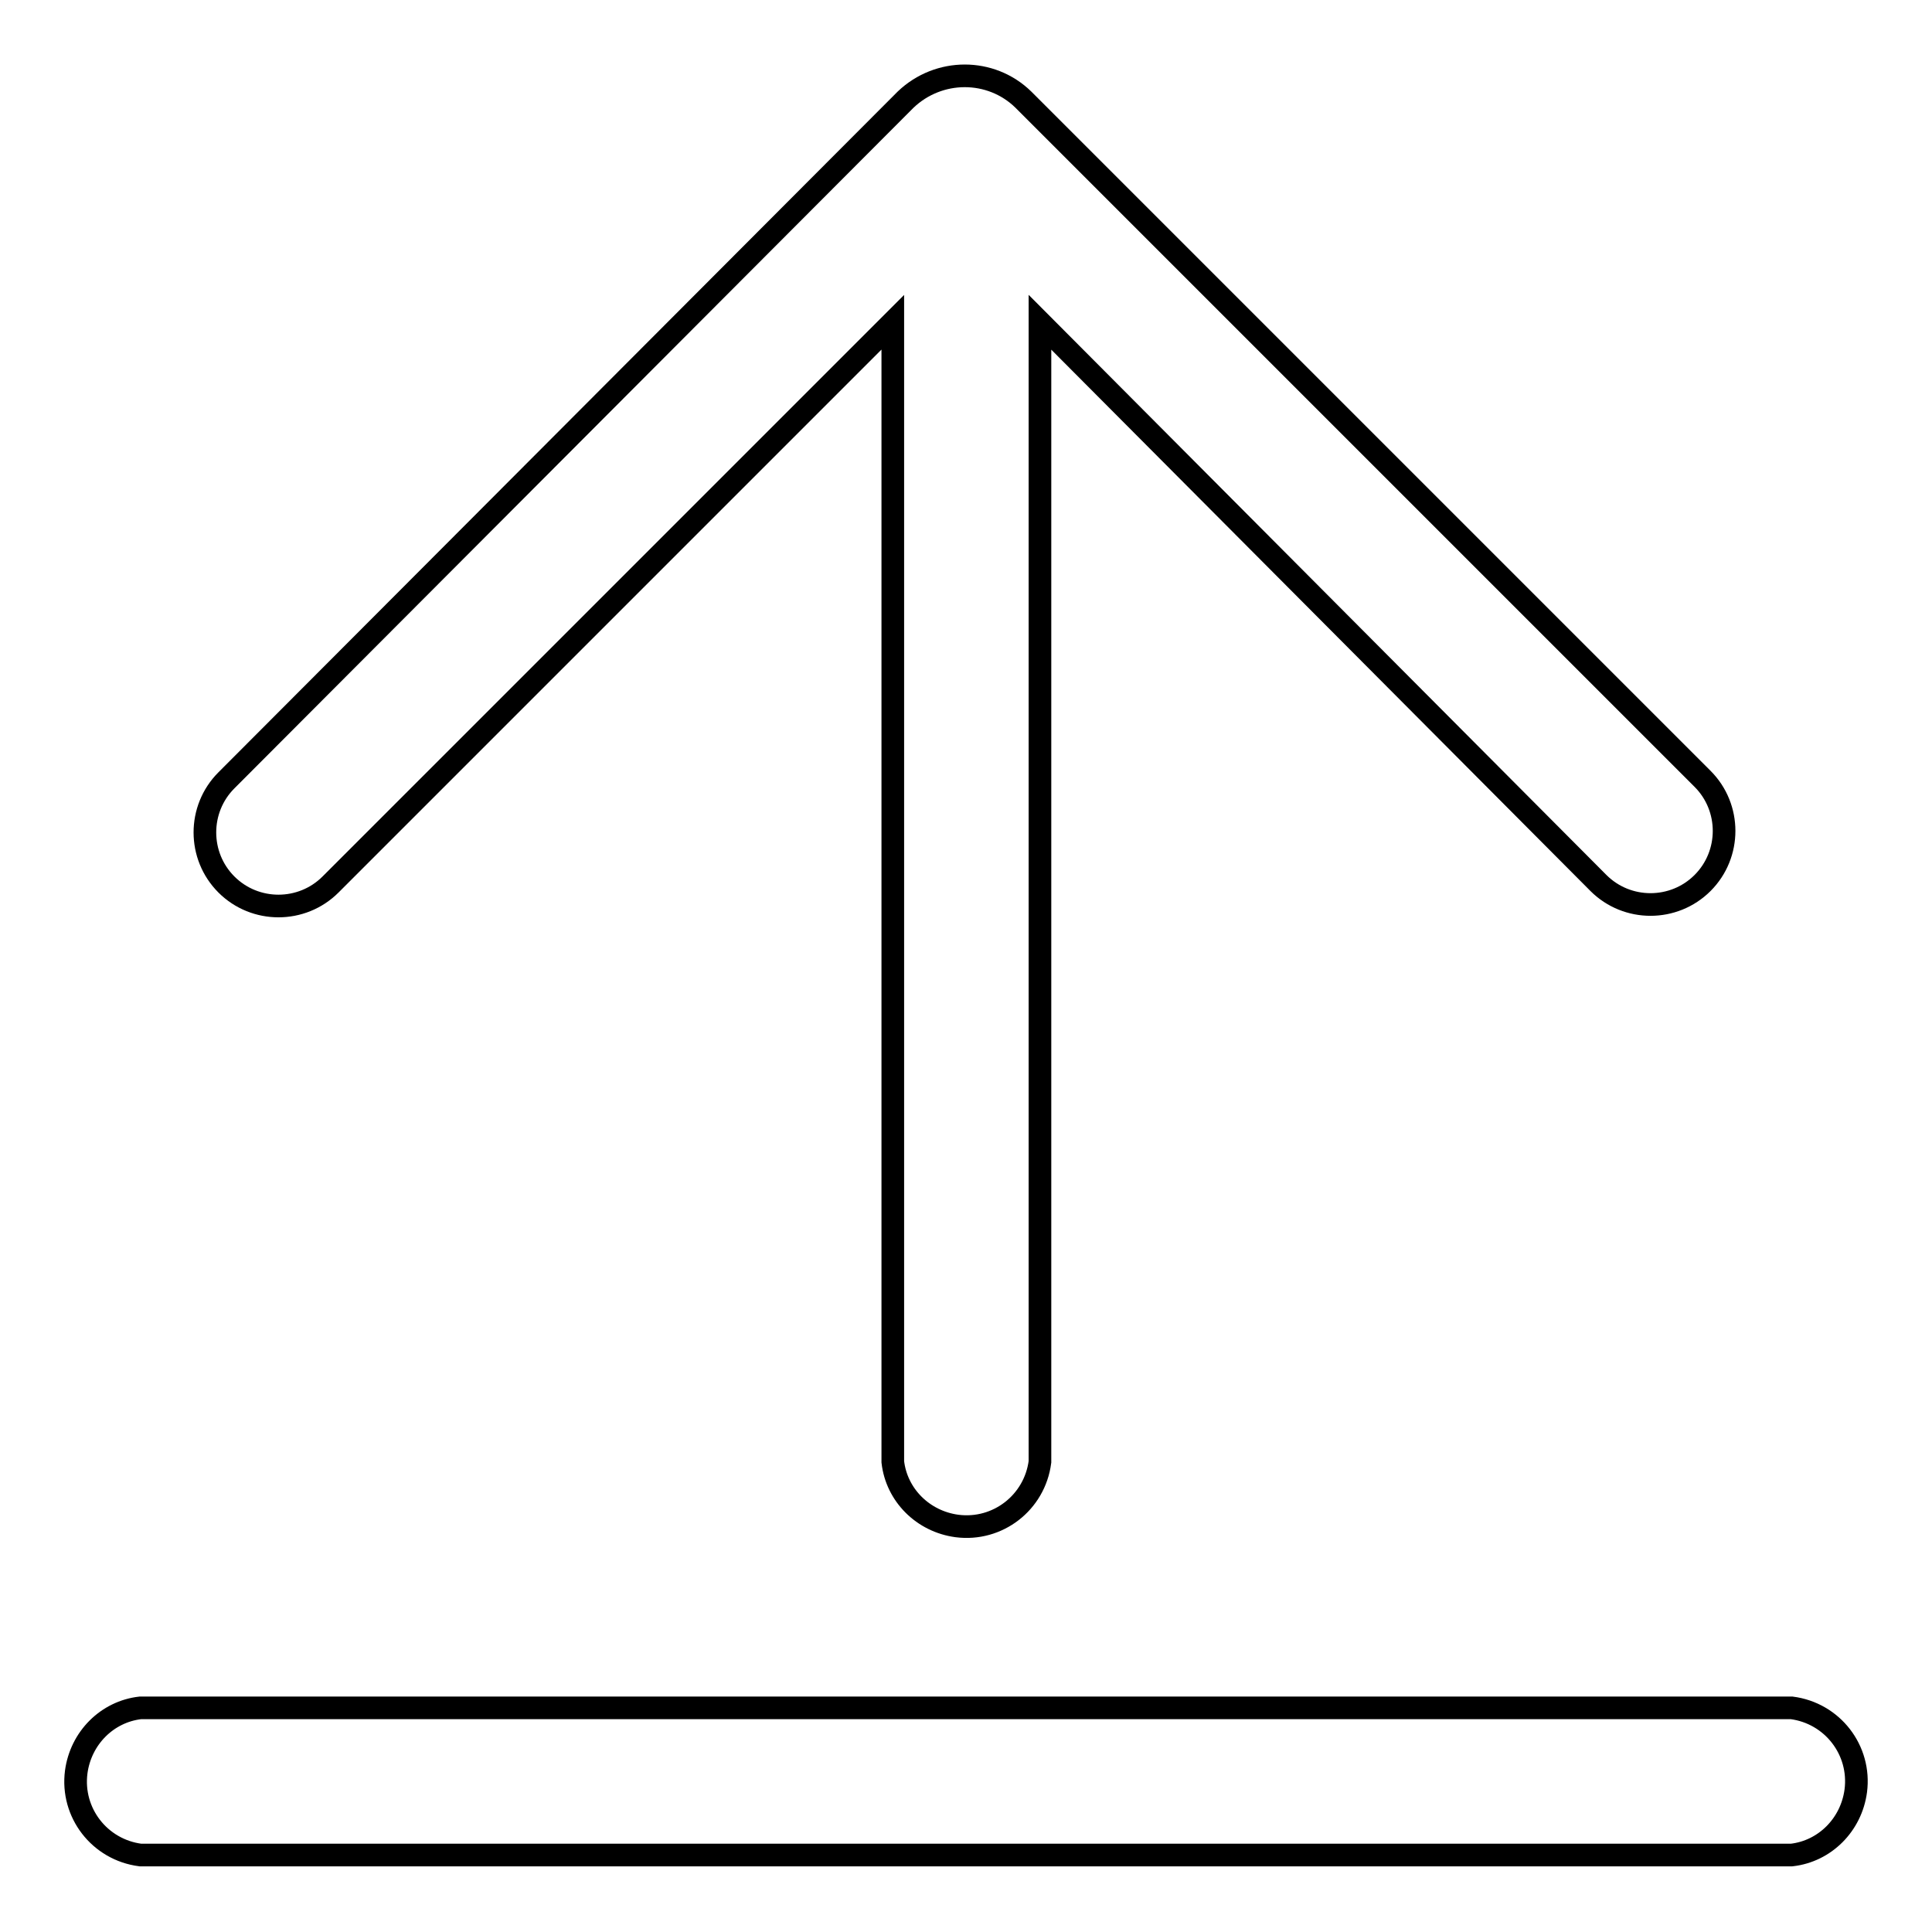 <?xml version="1.0" encoding="utf-8"?>
<!-- Svg Vector Icons : http://www.onlinewebfonts.com/icon -->
<!DOCTYPE svg PUBLIC "-//W3C//DTD SVG 1.1//EN" "http://www.w3.org/Graphics/SVG/1.1/DTD/svg11.dtd">
<svg version="1.1" xmlns="http://www.w3.org/2000/svg" xmlns:xlink="http://www.w3.org/1999/xlink" x="0px" y="0px" viewBox="0 0 256 256" enable-background="new 0 0 256 256" xml:space="preserve">
<g> <path stroke-width="3" fill-opacity="0" stroke="#000000"  d="M18.6,245.8c-5.4-0.7-9.2-5.6-8.5-11c0.6-4.5,4.1-8,8.5-8.5h218.8c5.4,0.7,9.2,5.6,8.5,11 c-0.6,4.5-4.1,8-8.5,8.5H18.6z M137.8,42.7v151c-0.7,5.4-5.6,9.2-11,8.5c-4.5-0.6-8-4.1-8.5-8.5v-151l-74.5,74.5 c-3.8,3.8-10,3.8-13.8,0c-3.8-3.8-3.8-10,0-13.8l90-90.2c4.4-4.2,11.3-4.2,15.6,0l90,90c3.8,3.8,3.8,10,0,13.8 c-3.8,3.8-10,3.8-13.8,0l0,0L137.8,42.7z"/></g>
</svg>